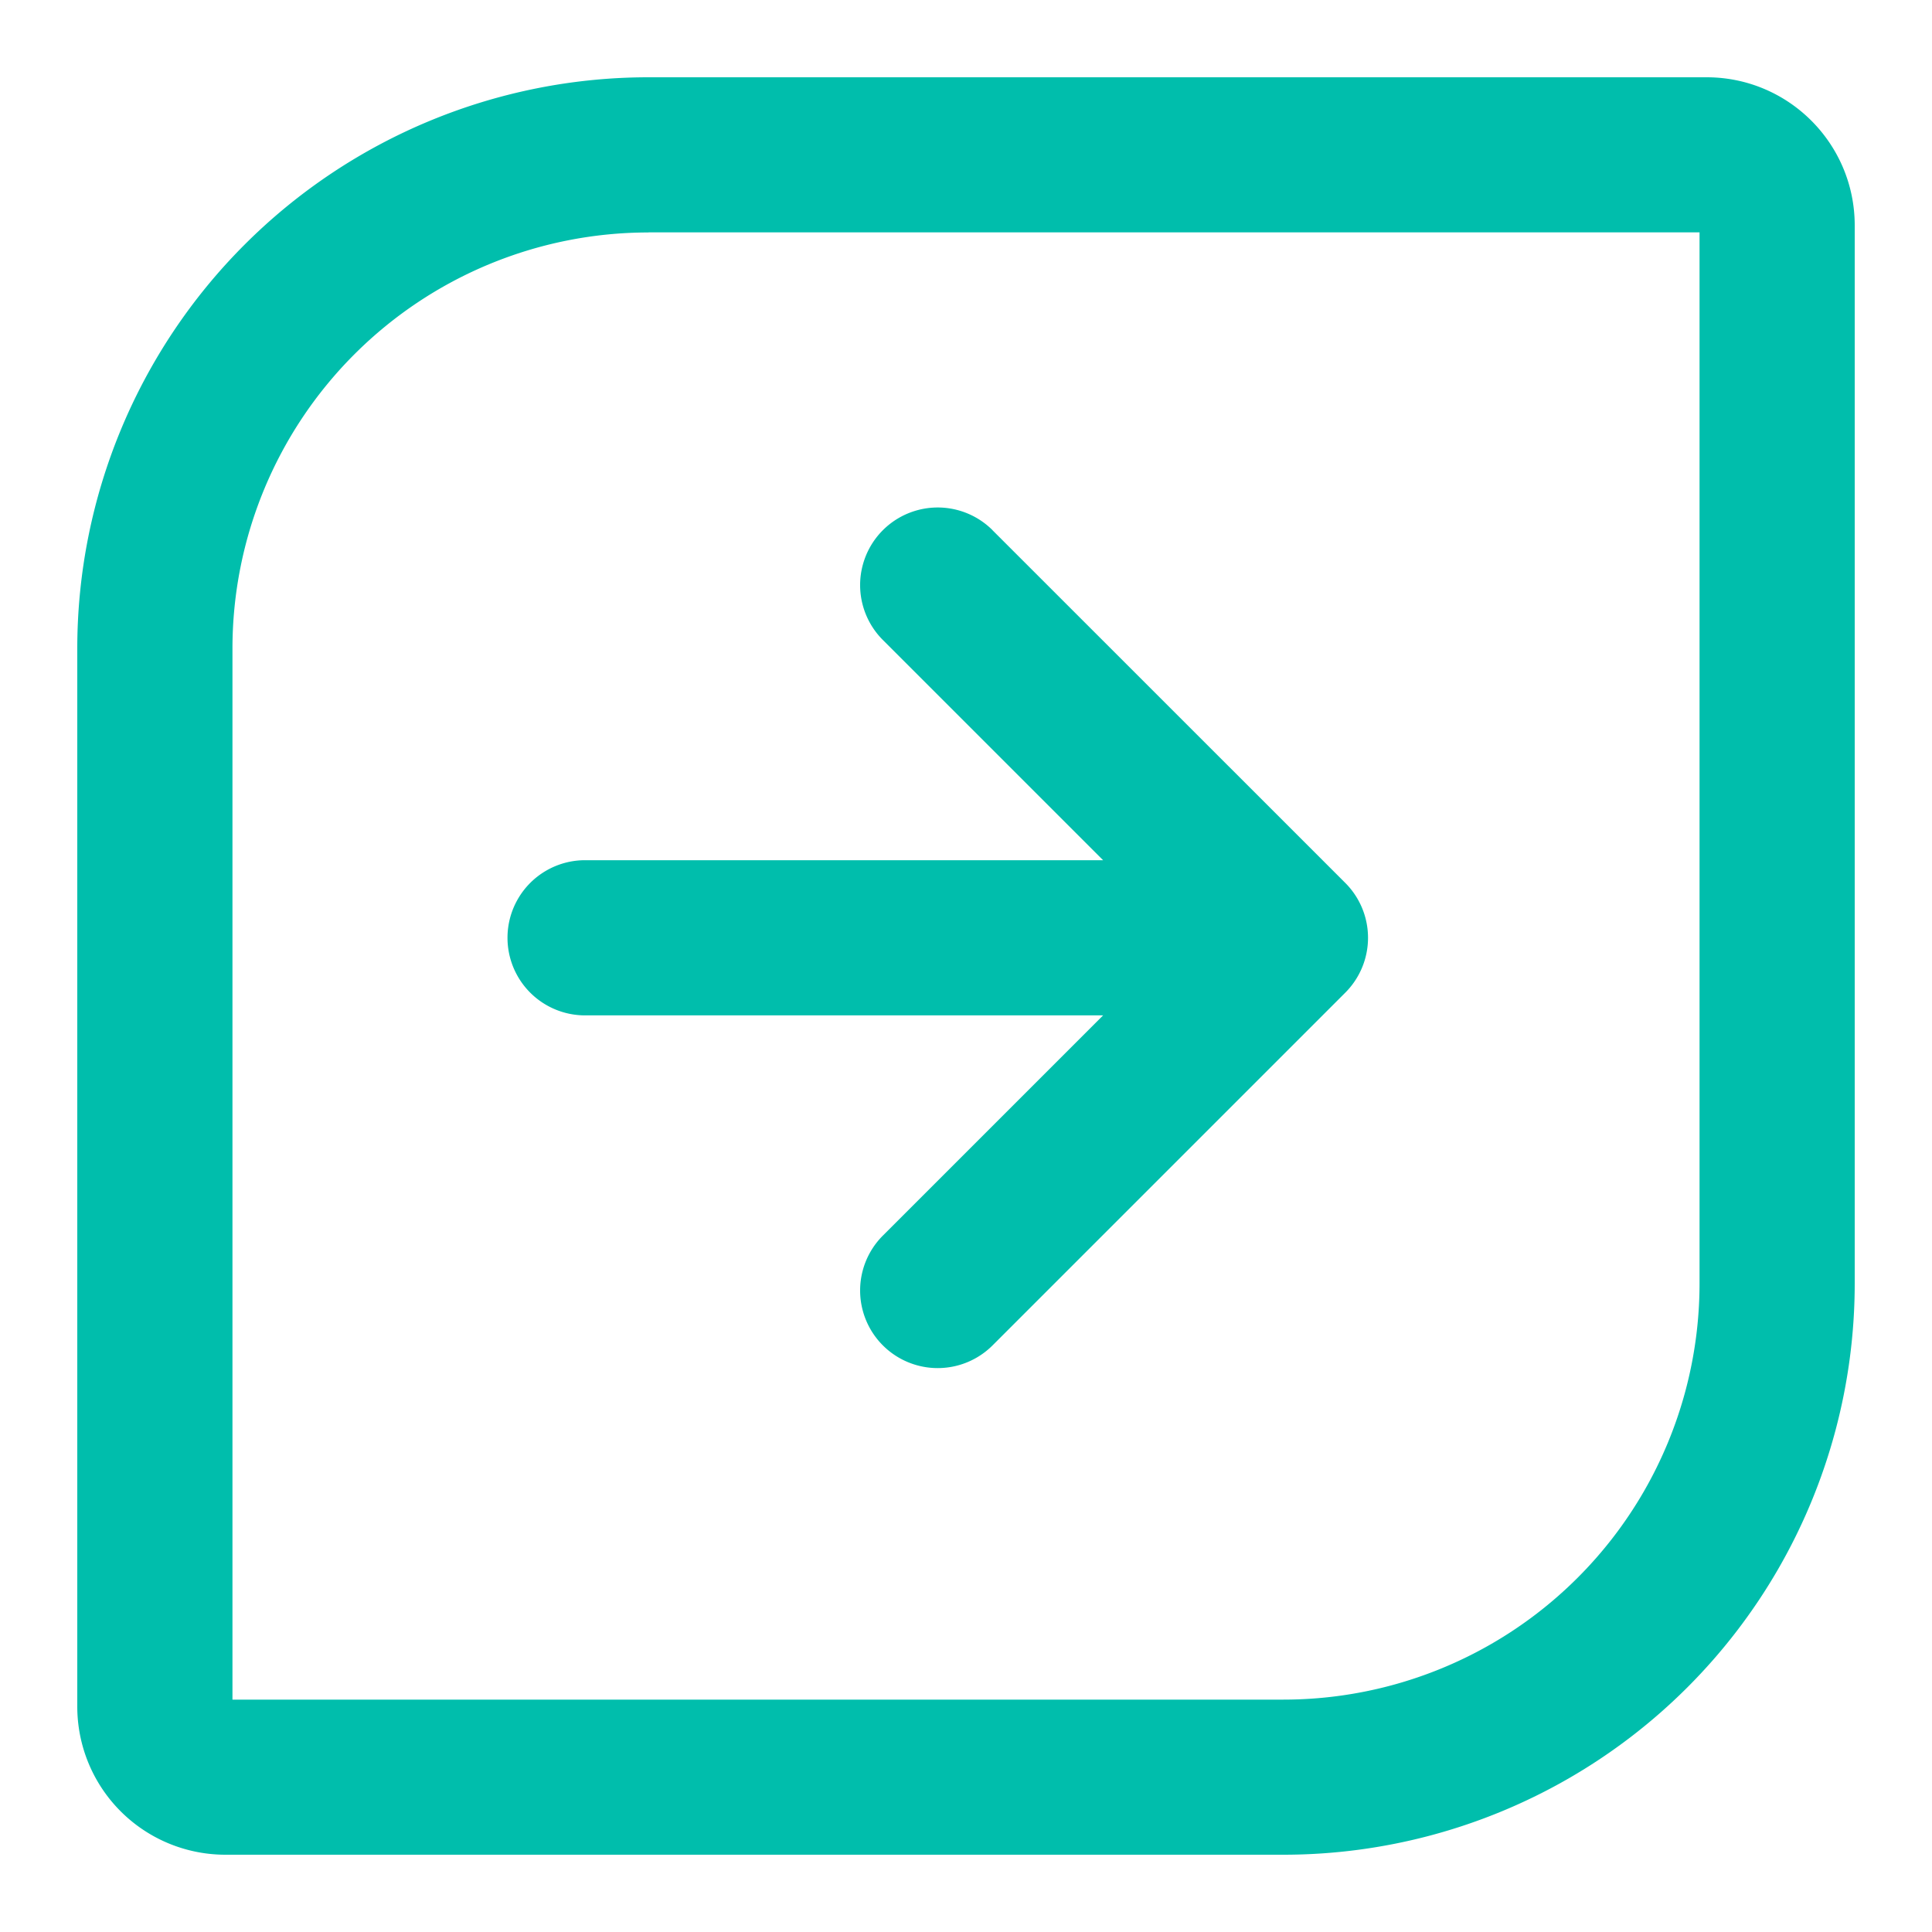 <svg width="25" height="25" fill="none" xmlns="http://www.w3.org/2000/svg"><path fill-rule="evenodd" clip-rule="evenodd" d="M1 8.393A7.393 7.393 0 0 1 8.393 1h13.69C23.142 1 24 1.858 24 2.917v13.69A7.393 7.393 0 0 1 16.607 24H2.917A1.917 1.917 0 0 1 1 22.083V8.393zm7.393-5.385a5.385 5.385 0 0 0-5.385 5.385v13.6h13.6a5.385 5.385 0 0 0 5.384-5.386v-13.6h-13.6z" fill="#00BEAC"/><path fill-rule="evenodd" clip-rule="evenodd" d="m12.844 6.862 4.564 4.563a1.004 1.004 0 0 1 0 1.42l-4.564 4.564a1.004 1.004 0 0 1-1.42-1.42l2.85-2.85H7.571a1.004 1.004 0 0 1 0-2.008h6.703l-2.85-2.85a1.004 1.004 0 0 1 1.42-1.42z" fill="#00BEAC"/></svg>